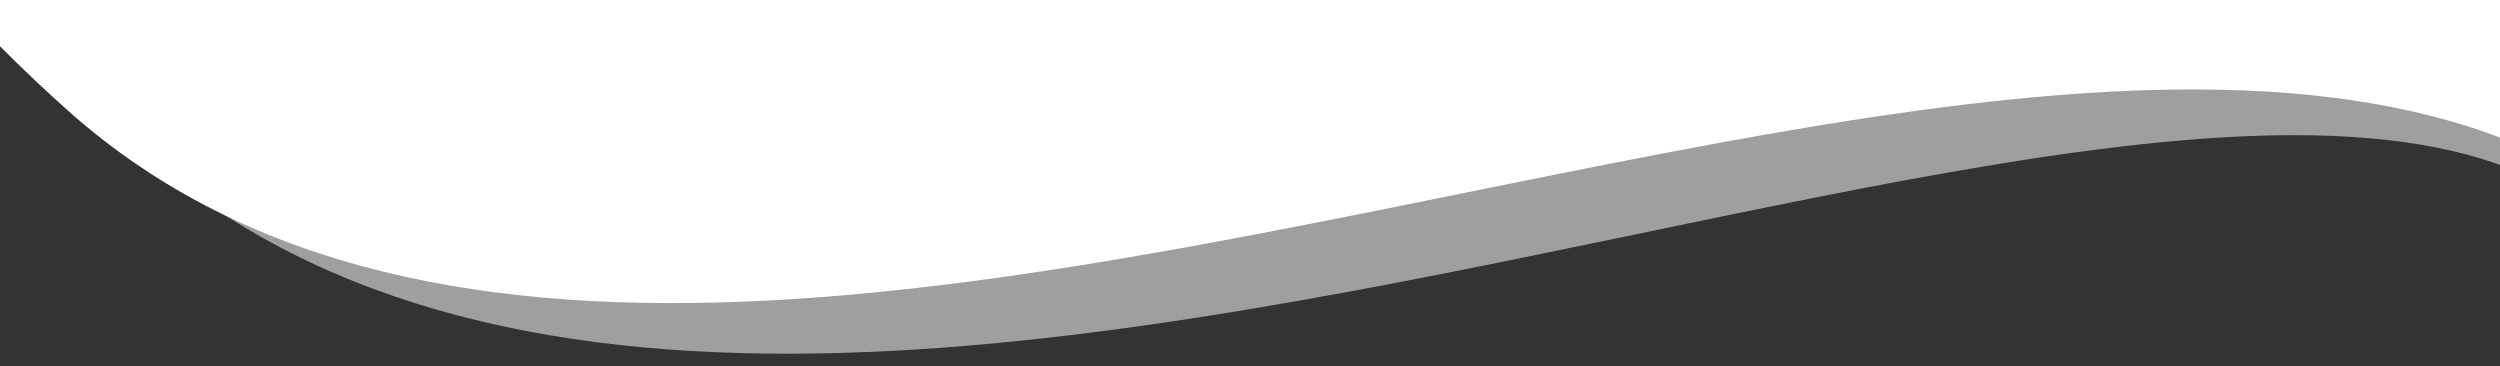 <svg xmlns="http://www.w3.org/2000/svg" xmlns:xlink="http://www.w3.org/1999/xlink" width="1440" height="211" viewBox="0 0 1440 211"><rect x="0" y="0" width="1440" height="211" fill="#333333" stroke="none"/><defs><clipPath id="clip-path"><rect id="Rect&#xE1;ngulo_3040" data-name="Rect&#xE1;ngulo 3040" width="1440" height="211" transform="translate(0 942)" fill="#fff"></rect></clipPath></defs><g id="Enmascarar_grupo_224" data-name="Enmascarar grupo 224" transform="translate(0 -942)" clip-path="url(#clip-path)"><g id="Grupo_3741" data-name="Grupo 3741"><path id="Trazado_5599" data-name="Trazado 5599" d="M-237.9,145.711s7.945,377.615,379.758,551.2c193.79,90.473,589.307,64.364,814.923,33.757,657.773-89.232,761.1,219.067,880.595,516.383,322.107,801.423,73.522,2079.111,73.522,2079.111s-212.771,46.041-495.257,77.476c-566.568,63.05-1413.6,68.4-1416.693-463.686-4.649-798.92,1483.16-262.878,1631.98-752.321s-47.957-615.1-35.283-651.268c23.958-68.365,11.058-244.349-25-279.6C1396.353,646.722,399.5,1393.748-20.414,1018.942S-237.9,145.711-237.9,145.711Z" transform="translate(59.547 -13.238)" fill="#fff"></path><path id="Trazado_5600" data-name="Trazado 5600" d="M-224.976,145.711s64.741,810.836,1292.1,612.8c489.718-79.017,494.611,32.214,572.4,95.812,117.247,95.863,147.633,218.037,219.76,397.5,323.5,804.892,73.84,2088.111,73.84,2088.111s-213.692,46.24-497.4,77.812C866.7,3481.063,16.006,3486.432,12.9,2952.048c-4.669-802.379,1489.58-264.015,1639.045-755.578s-93.648-935.538-80.918-971.862C1497.669,780.714,486.356,1464.9,82.33,1059.67S-224.976,145.711-224.976,145.711Z" transform="translate(-20.133 -48.24)" fill="#fff" opacity="0.528"></path></g></g></svg>